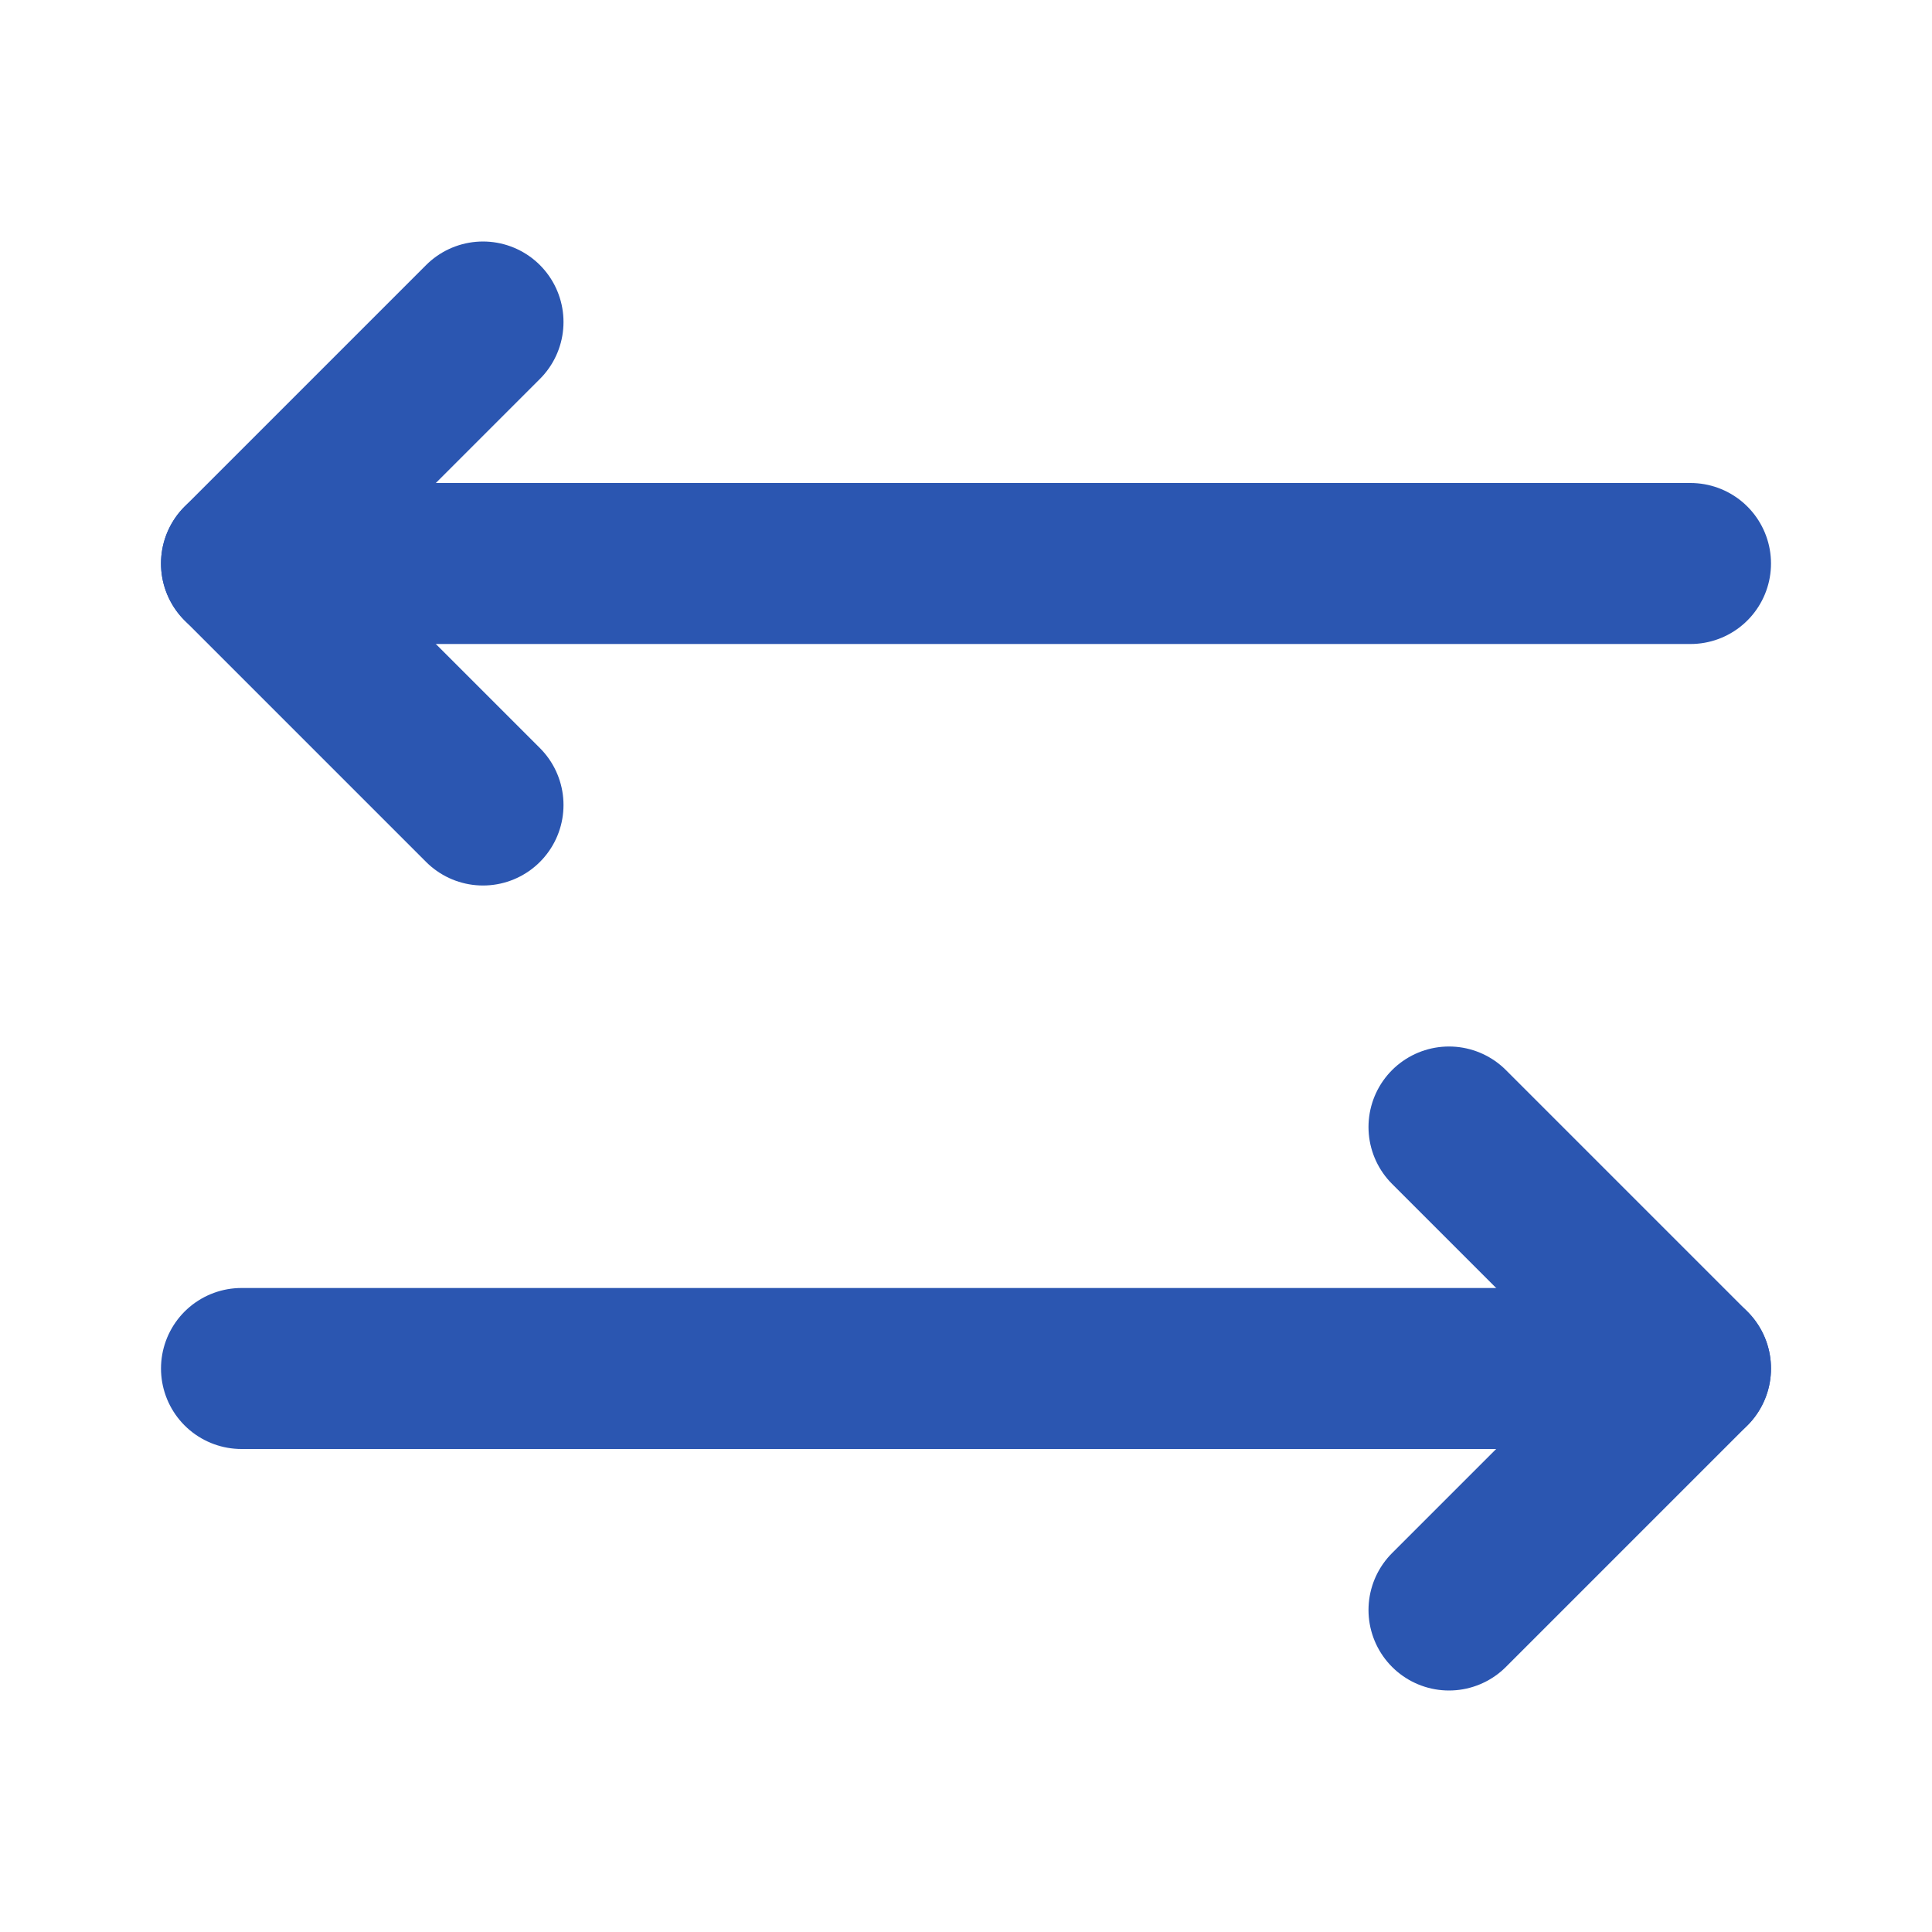 <svg width="60" height="60" viewBox="0 0 60 60" fill="none" xmlns="http://www.w3.org/2000/svg">
<g id="Frame" clip-path="url(#clip0_3431_6328)">
<path id="Vector" d="M52.5 42.5H7.5" stroke="#2B56B1" stroke-width="5" stroke-linecap="round" stroke-linejoin="round"/>
<path id="Vector_2" d="M15 25L7.5 17.5L15 10" stroke="#2B56B1" stroke-width="5" stroke-linecap="round" stroke-linejoin="round"/>
<path id="Vector_3" d="M7.5 17.5H52.5" stroke="#2B56B1" stroke-width="5" stroke-linecap="round" stroke-linejoin="round"/>
<path id="Vector_4" d="M45 50L52.5 42.5L45 35" stroke="#2B56B1" stroke-width="5" stroke-linecap="round" stroke-linejoin="round"/>
</g>
<defs>
<clipPath id="clip0_3431_6328">
<rect width="60" height="60" fill="white"/>
</clipPath>
</defs>
</svg>
